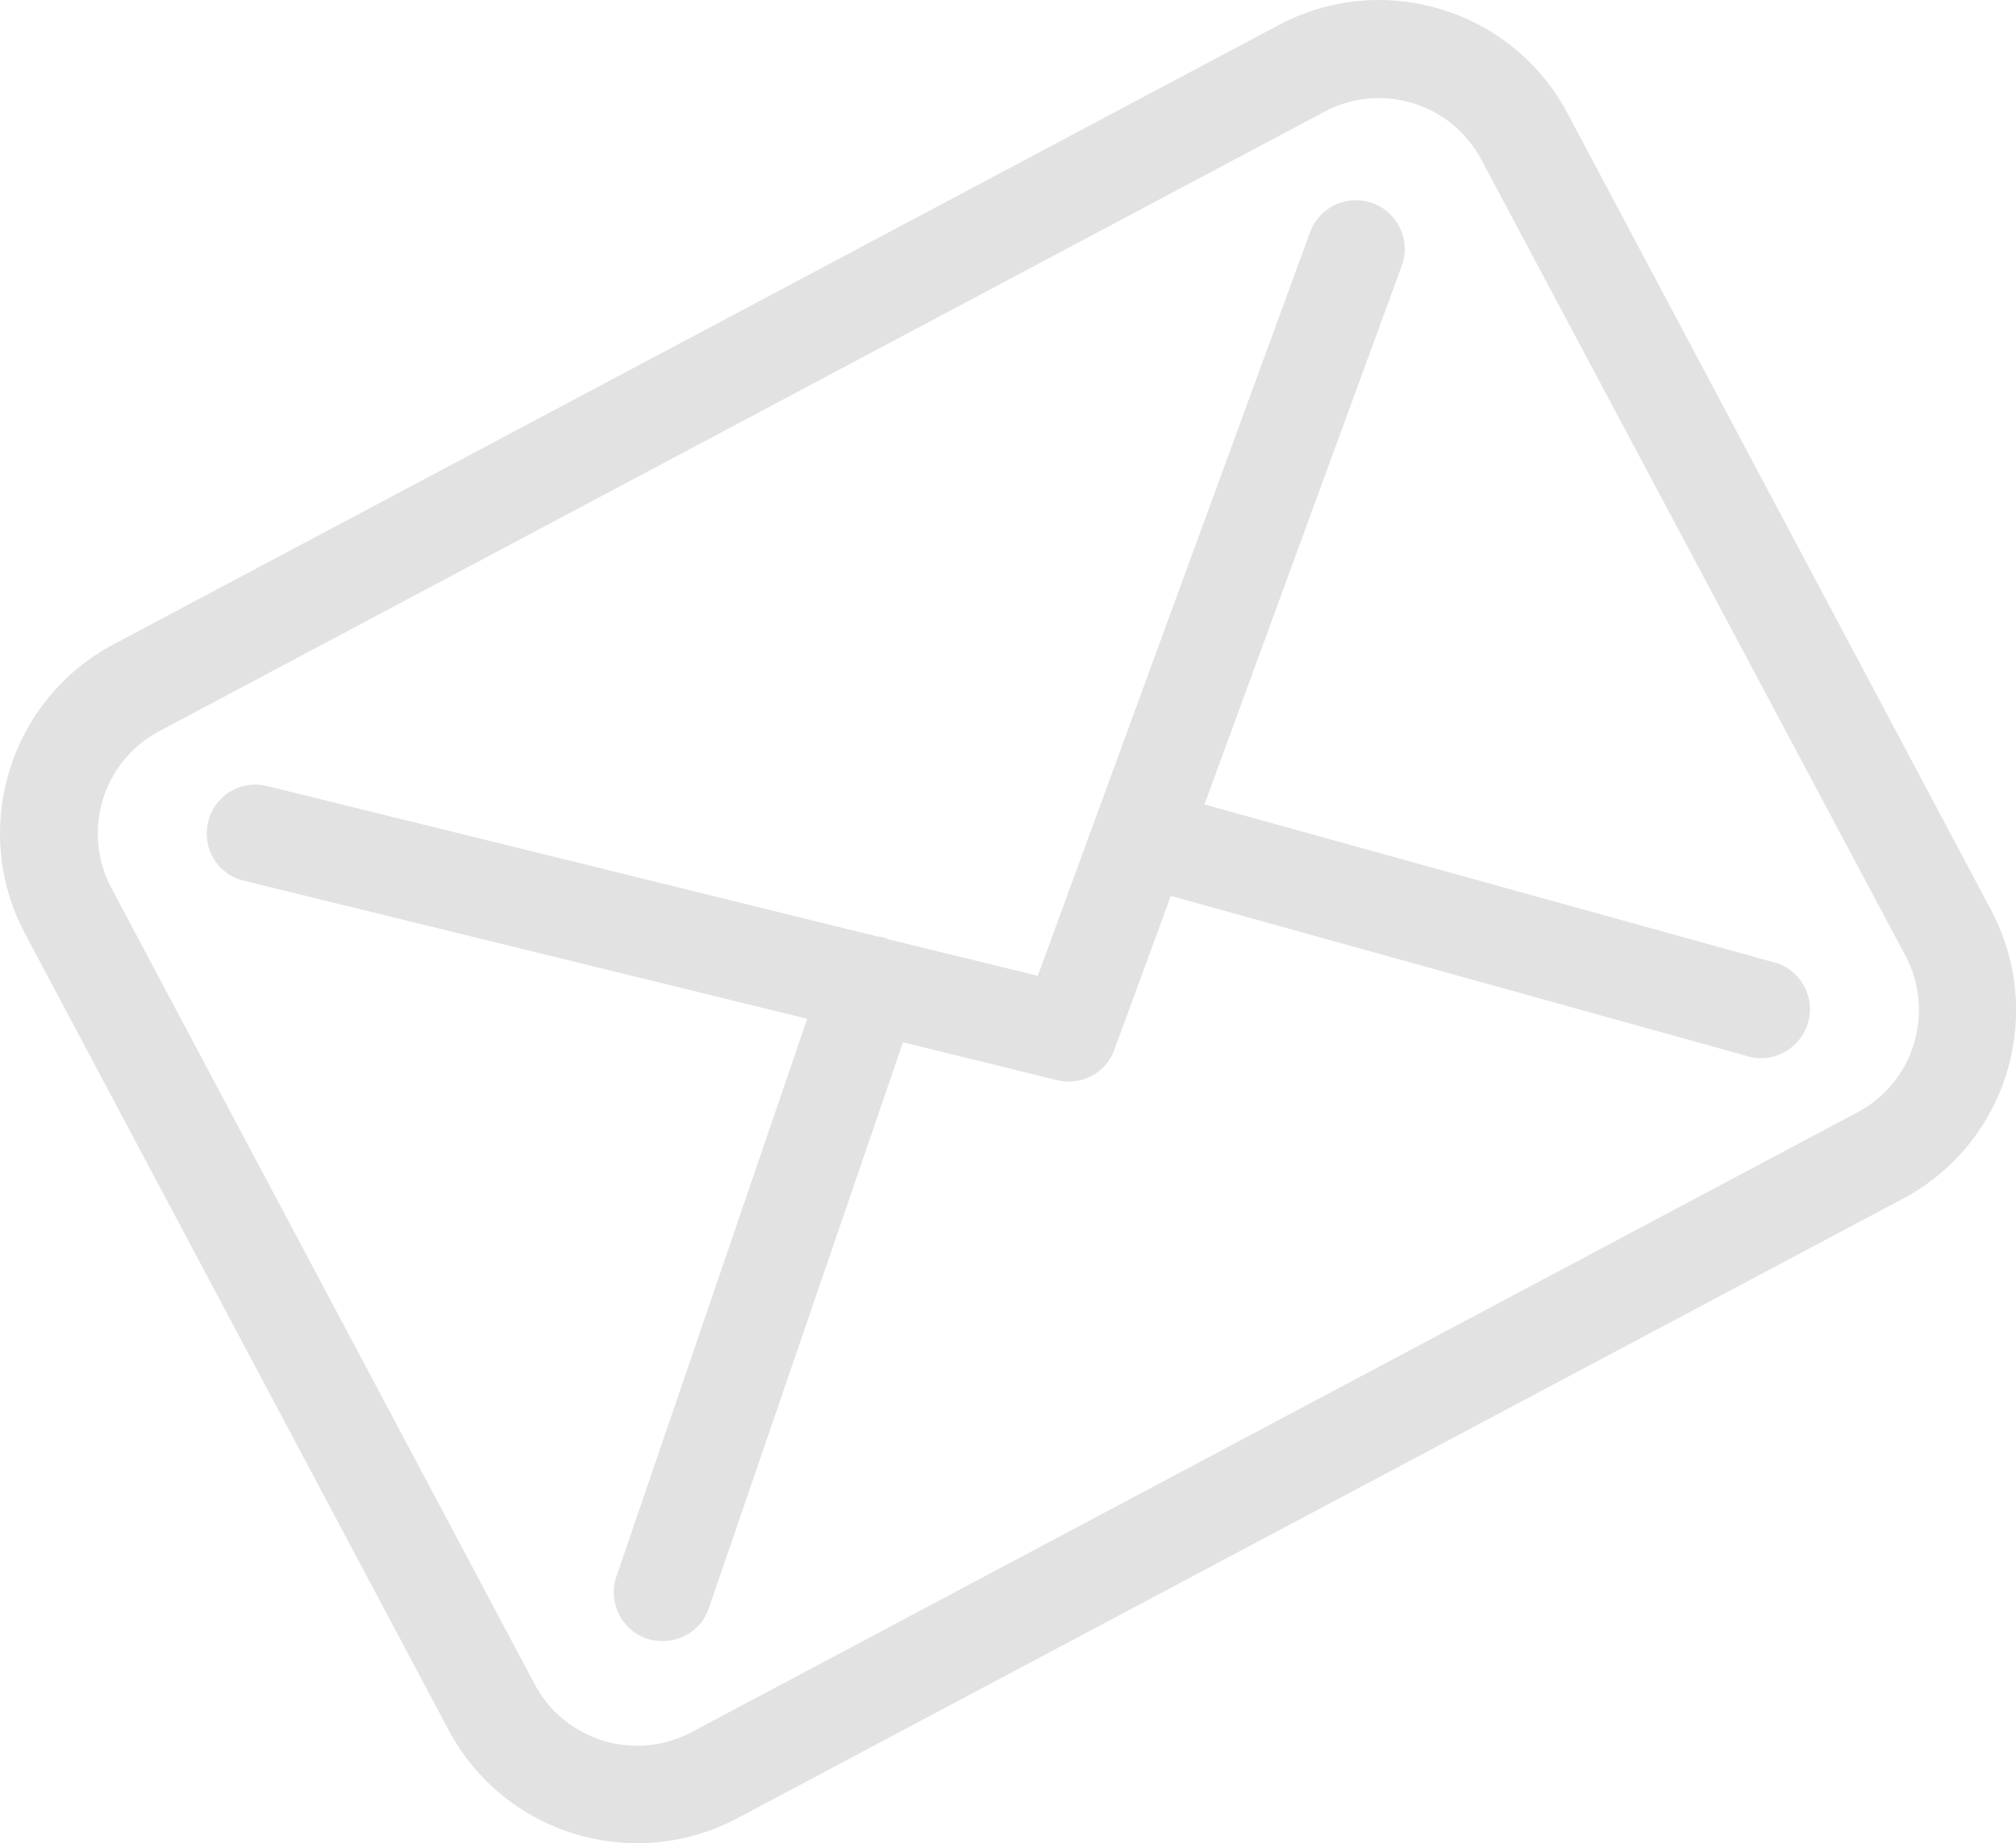 <?xml version="1.0" encoding="utf-8"?>
<!-- Generator: Adobe Illustrator 22.1.0, SVG Export Plug-In . SVG Version: 6.00 Build 0)  -->
<svg version="1.1" id="Capa_1" xmlns="http://www.w3.org/2000/svg" xmlns:xlink="http://www.w3.org/1999/xlink" x="0px" y="0px"
	 viewBox="0 0 557.7 510" style="enable-background:new 0 0 557.7 510;" xml:space="preserve">
<style type="text/css">
	.st0{fill:#E2E2E2;}
</style>
<g>
	<g>
		<path class="st0" d="M353.8,6.9L31.4,178.3C2.6,193.6-8.4,229.5,6.9,258.3l117.2,220.4c15.3,28.8,51.1,39.7,79.9,24.4l322.4-171.4
			c28.8-15.3,39.7-51.1,24.4-79.9L433.7,31.5C418.5,2.6,382.6-8.4,353.8,6.9z M527.1,264.4c8.3,15.6,2.4,35.1-13.3,43.4L191.3,479.3
			c-15.6,8.3-35.1,2.4-43.4-13.3L30.8,245.7c-8.3-15.6-2.4-35.1,13.3-43.4L366.4,30.9c15.6-8.3,35.1-2.4,43.4,13.3L527.1,264.4
			L527.1,264.4z"/>
		<path class="st0" d="M333.2,222.6l54.6-149.1c2.5-7-1-14.7-8.1-17.3c-7-2.5-14.7,1-17.3,8.1L287.1,270l-41.4-10.1
			c-0.1,0-0.3-0.1-0.3-0.2c-0.9-0.3-1.8-0.5-2.8-0.6L73.9,217.5c-7.3-1.8-14.6,2.6-16.3,9.9c-1.8,7.3,2.6,14.6,9.9,16.3l155.8,38.2
			l-52.8,154.4c-2.4,7,1.4,14.7,8.4,17.1c3.7,1.2,7.6,0.8,10.8-0.9c2.9-1.5,5.3-4.2,6.4-7.5l53.7-156.6l42.7,10.5
			c3.4,0.8,6.7,0.3,9.5-1.2c2.8-1.5,5.2-4.1,6.3-7.3l15.6-42.5l159.7,44.4c3.5,1,7,0.5,9.9-1.1c3.2-1.7,5.6-4.6,6.7-8.3
			c2-7.2-2.2-14.7-9.4-16.6L333.2,222.6z"/>
	</g>
</g>
</svg>
